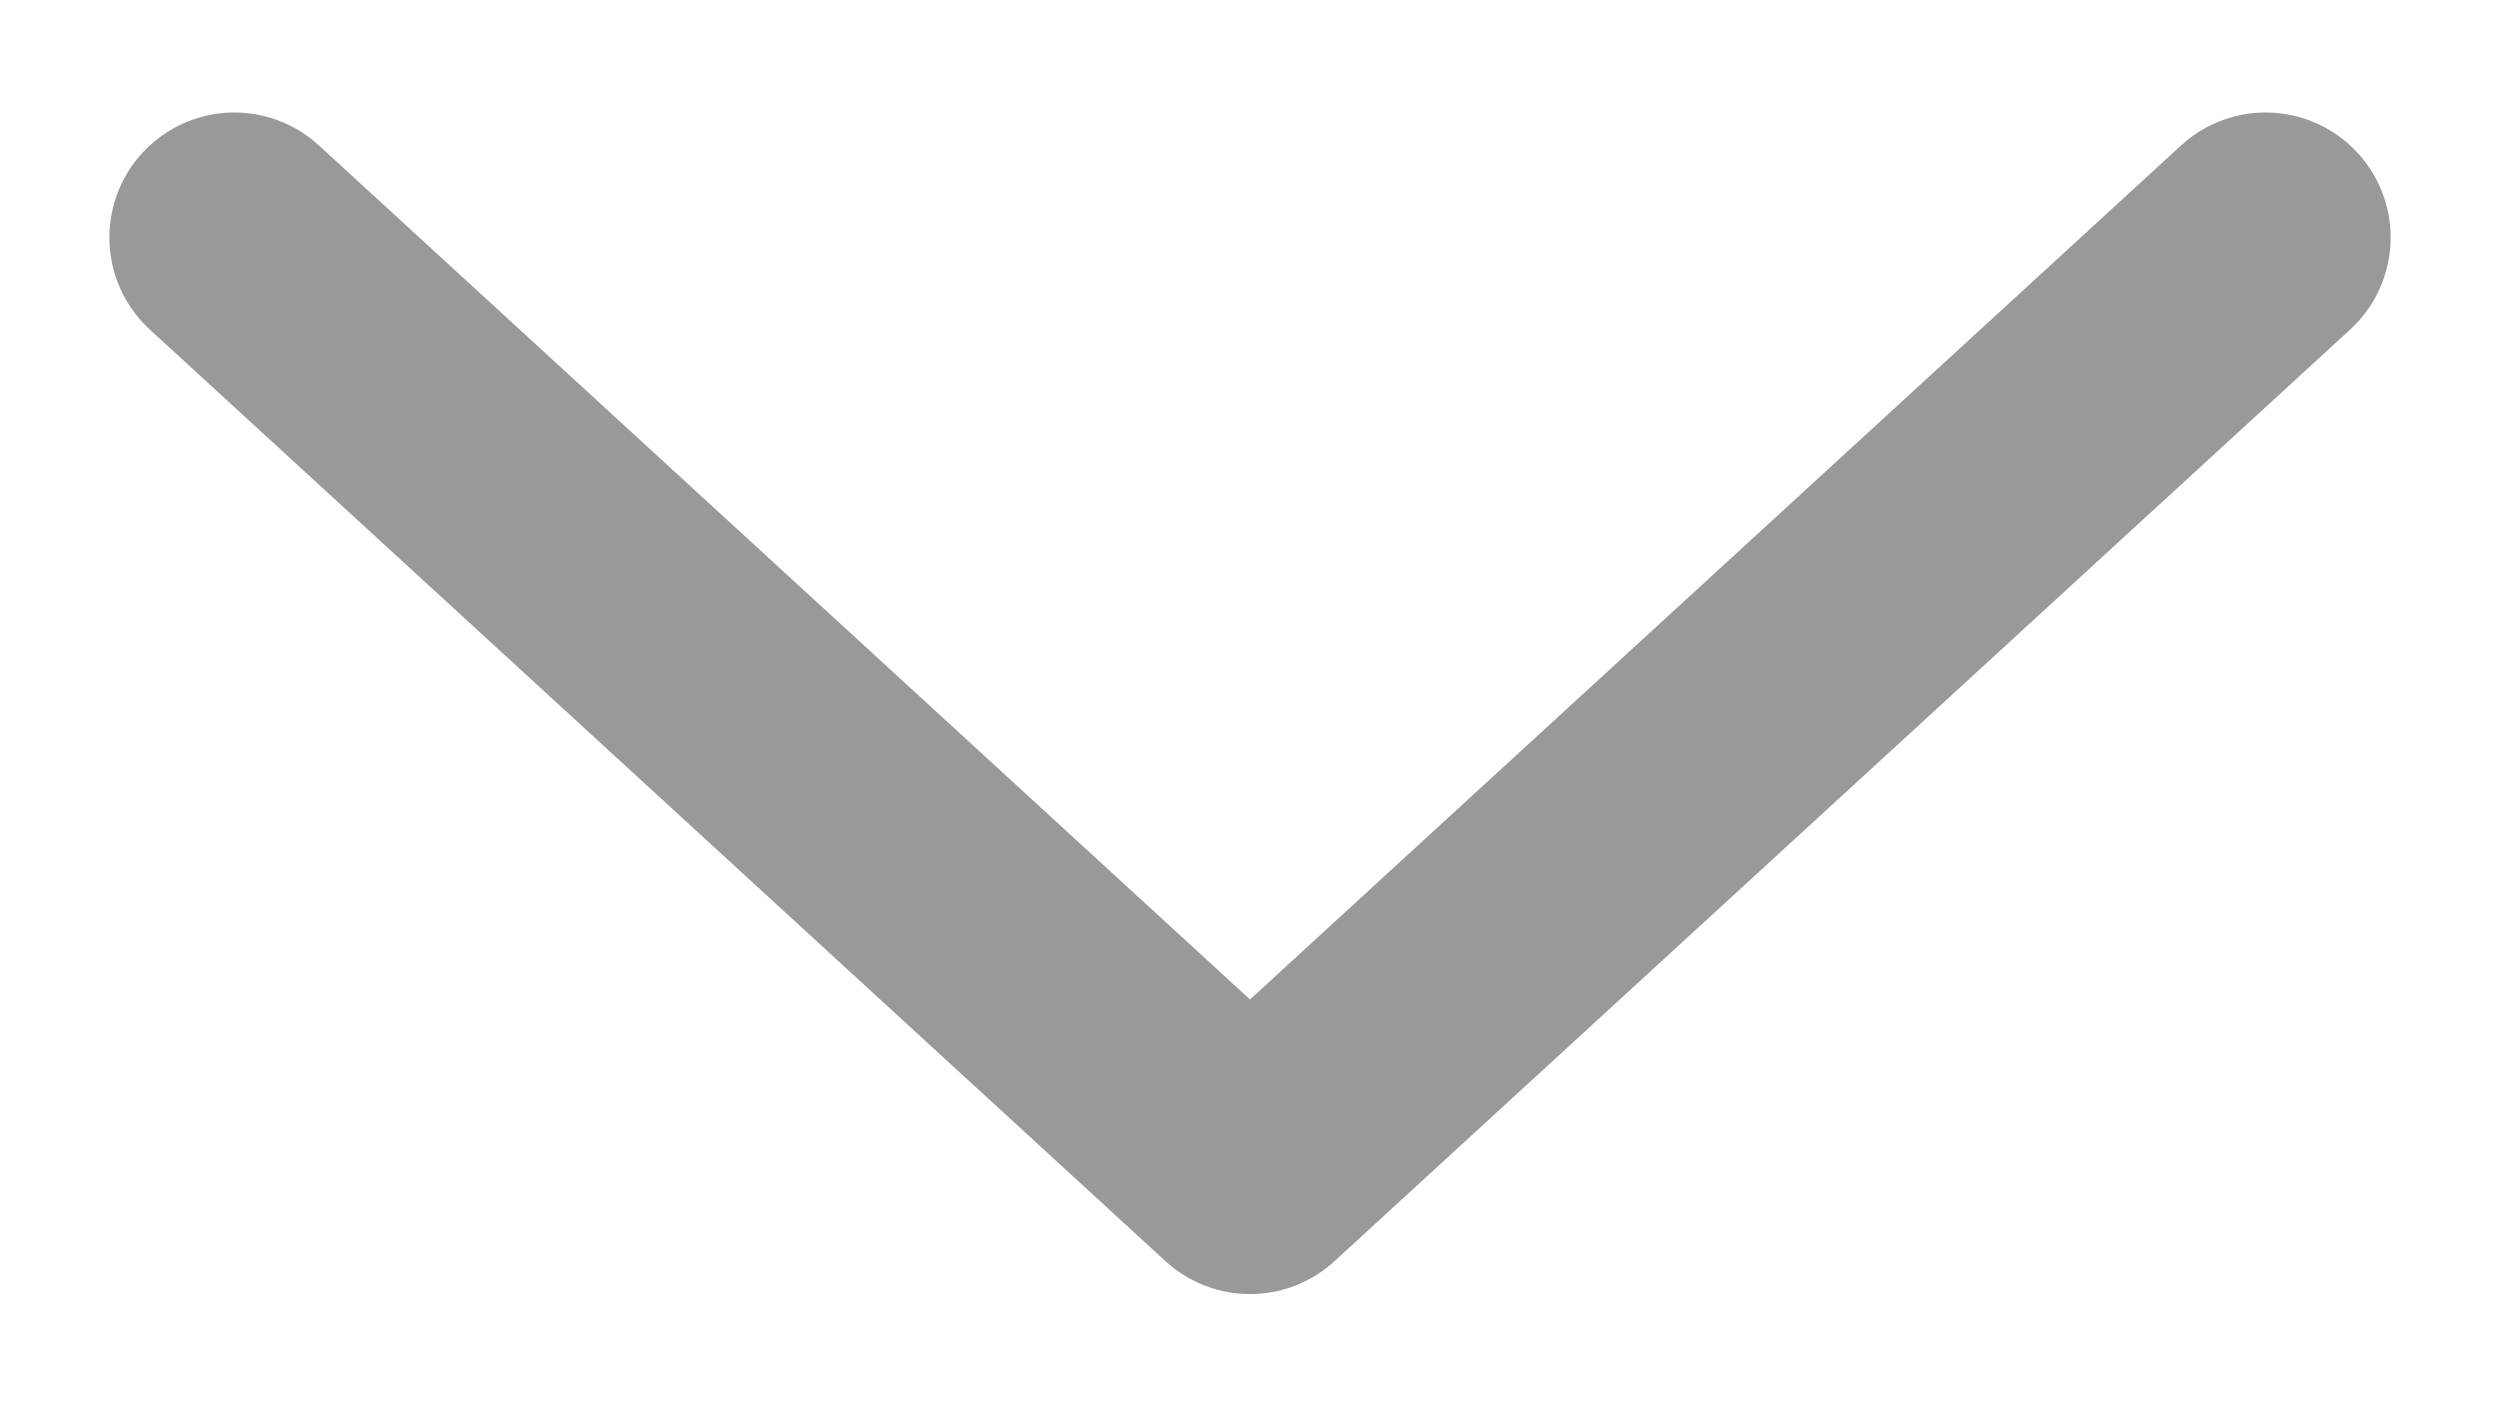<svg width="16" height="9" viewBox="0 0 16 9" fill="none" xmlns="http://www.w3.org/2000/svg">
    <path d="M14.5 1.52 8 7.482 1.5 1.52" stroke="#999" stroke-width="1.6" stroke-linecap="round" stroke-linejoin="round"/>
</svg>
